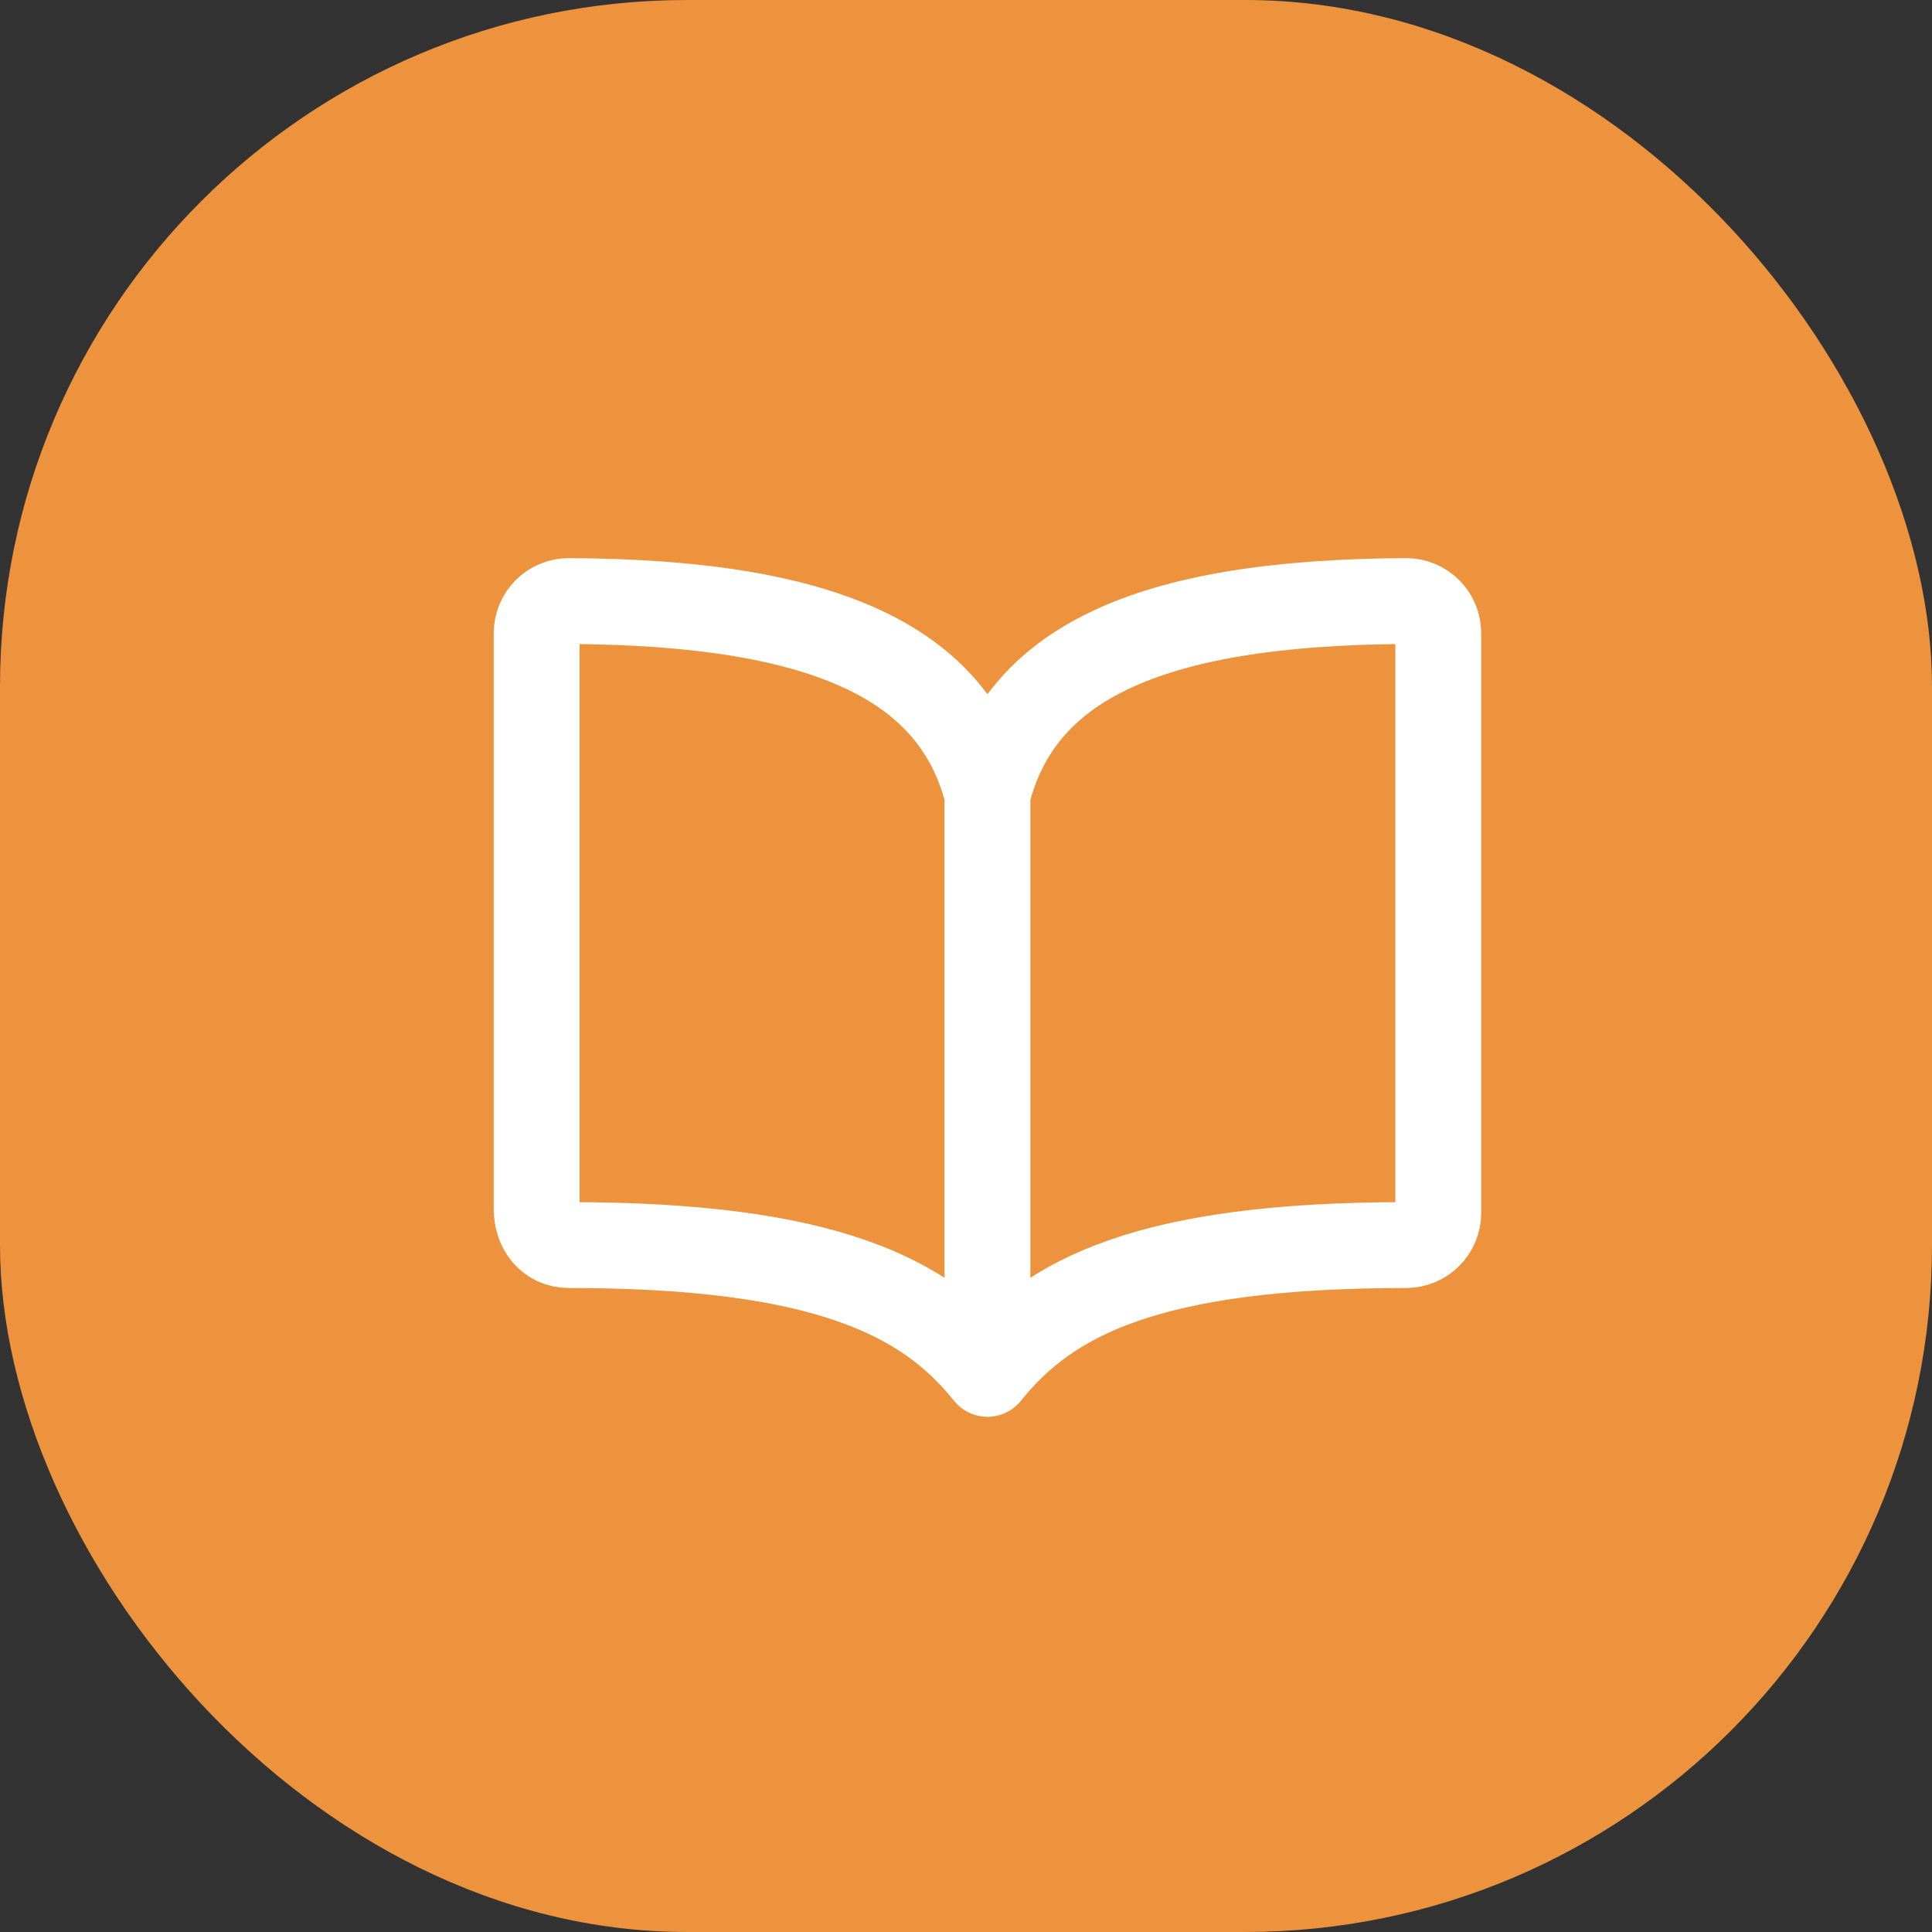 <?xml version="1.0" encoding="UTF-8"?> <svg xmlns="http://www.w3.org/2000/svg" width="45" height="45" viewBox="0 0 45 45" fill="none"><rect x="0" y="0" width="45" height="45" fill="#333333" stroke="none"/><rect width="45" height="45" rx="16" fill="#EE933D"></rect><g clip-path="url(#clip0_61_7)"><path d="M23 18.5C23.75 15.539 26.583 14.028 32.75 14C32.849 14 32.946 14.019 33.038 14.056C33.129 14.094 33.211 14.149 33.281 14.219C33.351 14.289 33.406 14.371 33.444 14.463C33.481 14.554 33.5 14.651 33.5 14.75V28.25C33.5 28.449 33.421 28.64 33.28 28.78C33.14 28.921 32.949 29 32.75 29C26.75 29 24.432 30.21 23 32M23 18.5C22.25 15.539 19.417 14.028 13.25 14C13.151 14 13.054 14.019 12.963 14.056C12.871 14.094 12.789 14.149 12.719 14.219C12.649 14.289 12.594 14.371 12.556 14.463C12.519 14.554 12.5 14.651 12.5 14.75V28.16C12.5 28.623 12.787 29 13.25 29C19.25 29 21.576 30.219 23 32M23 18.5V32" stroke="white" stroke-width="2" stroke-linecap="round" stroke-linejoin="round"></path></g><defs><clipPath id="clip0_61_7"><rect width="24" height="24" fill="white" transform="translate(11 11)"></rect></clipPath></defs></svg> 